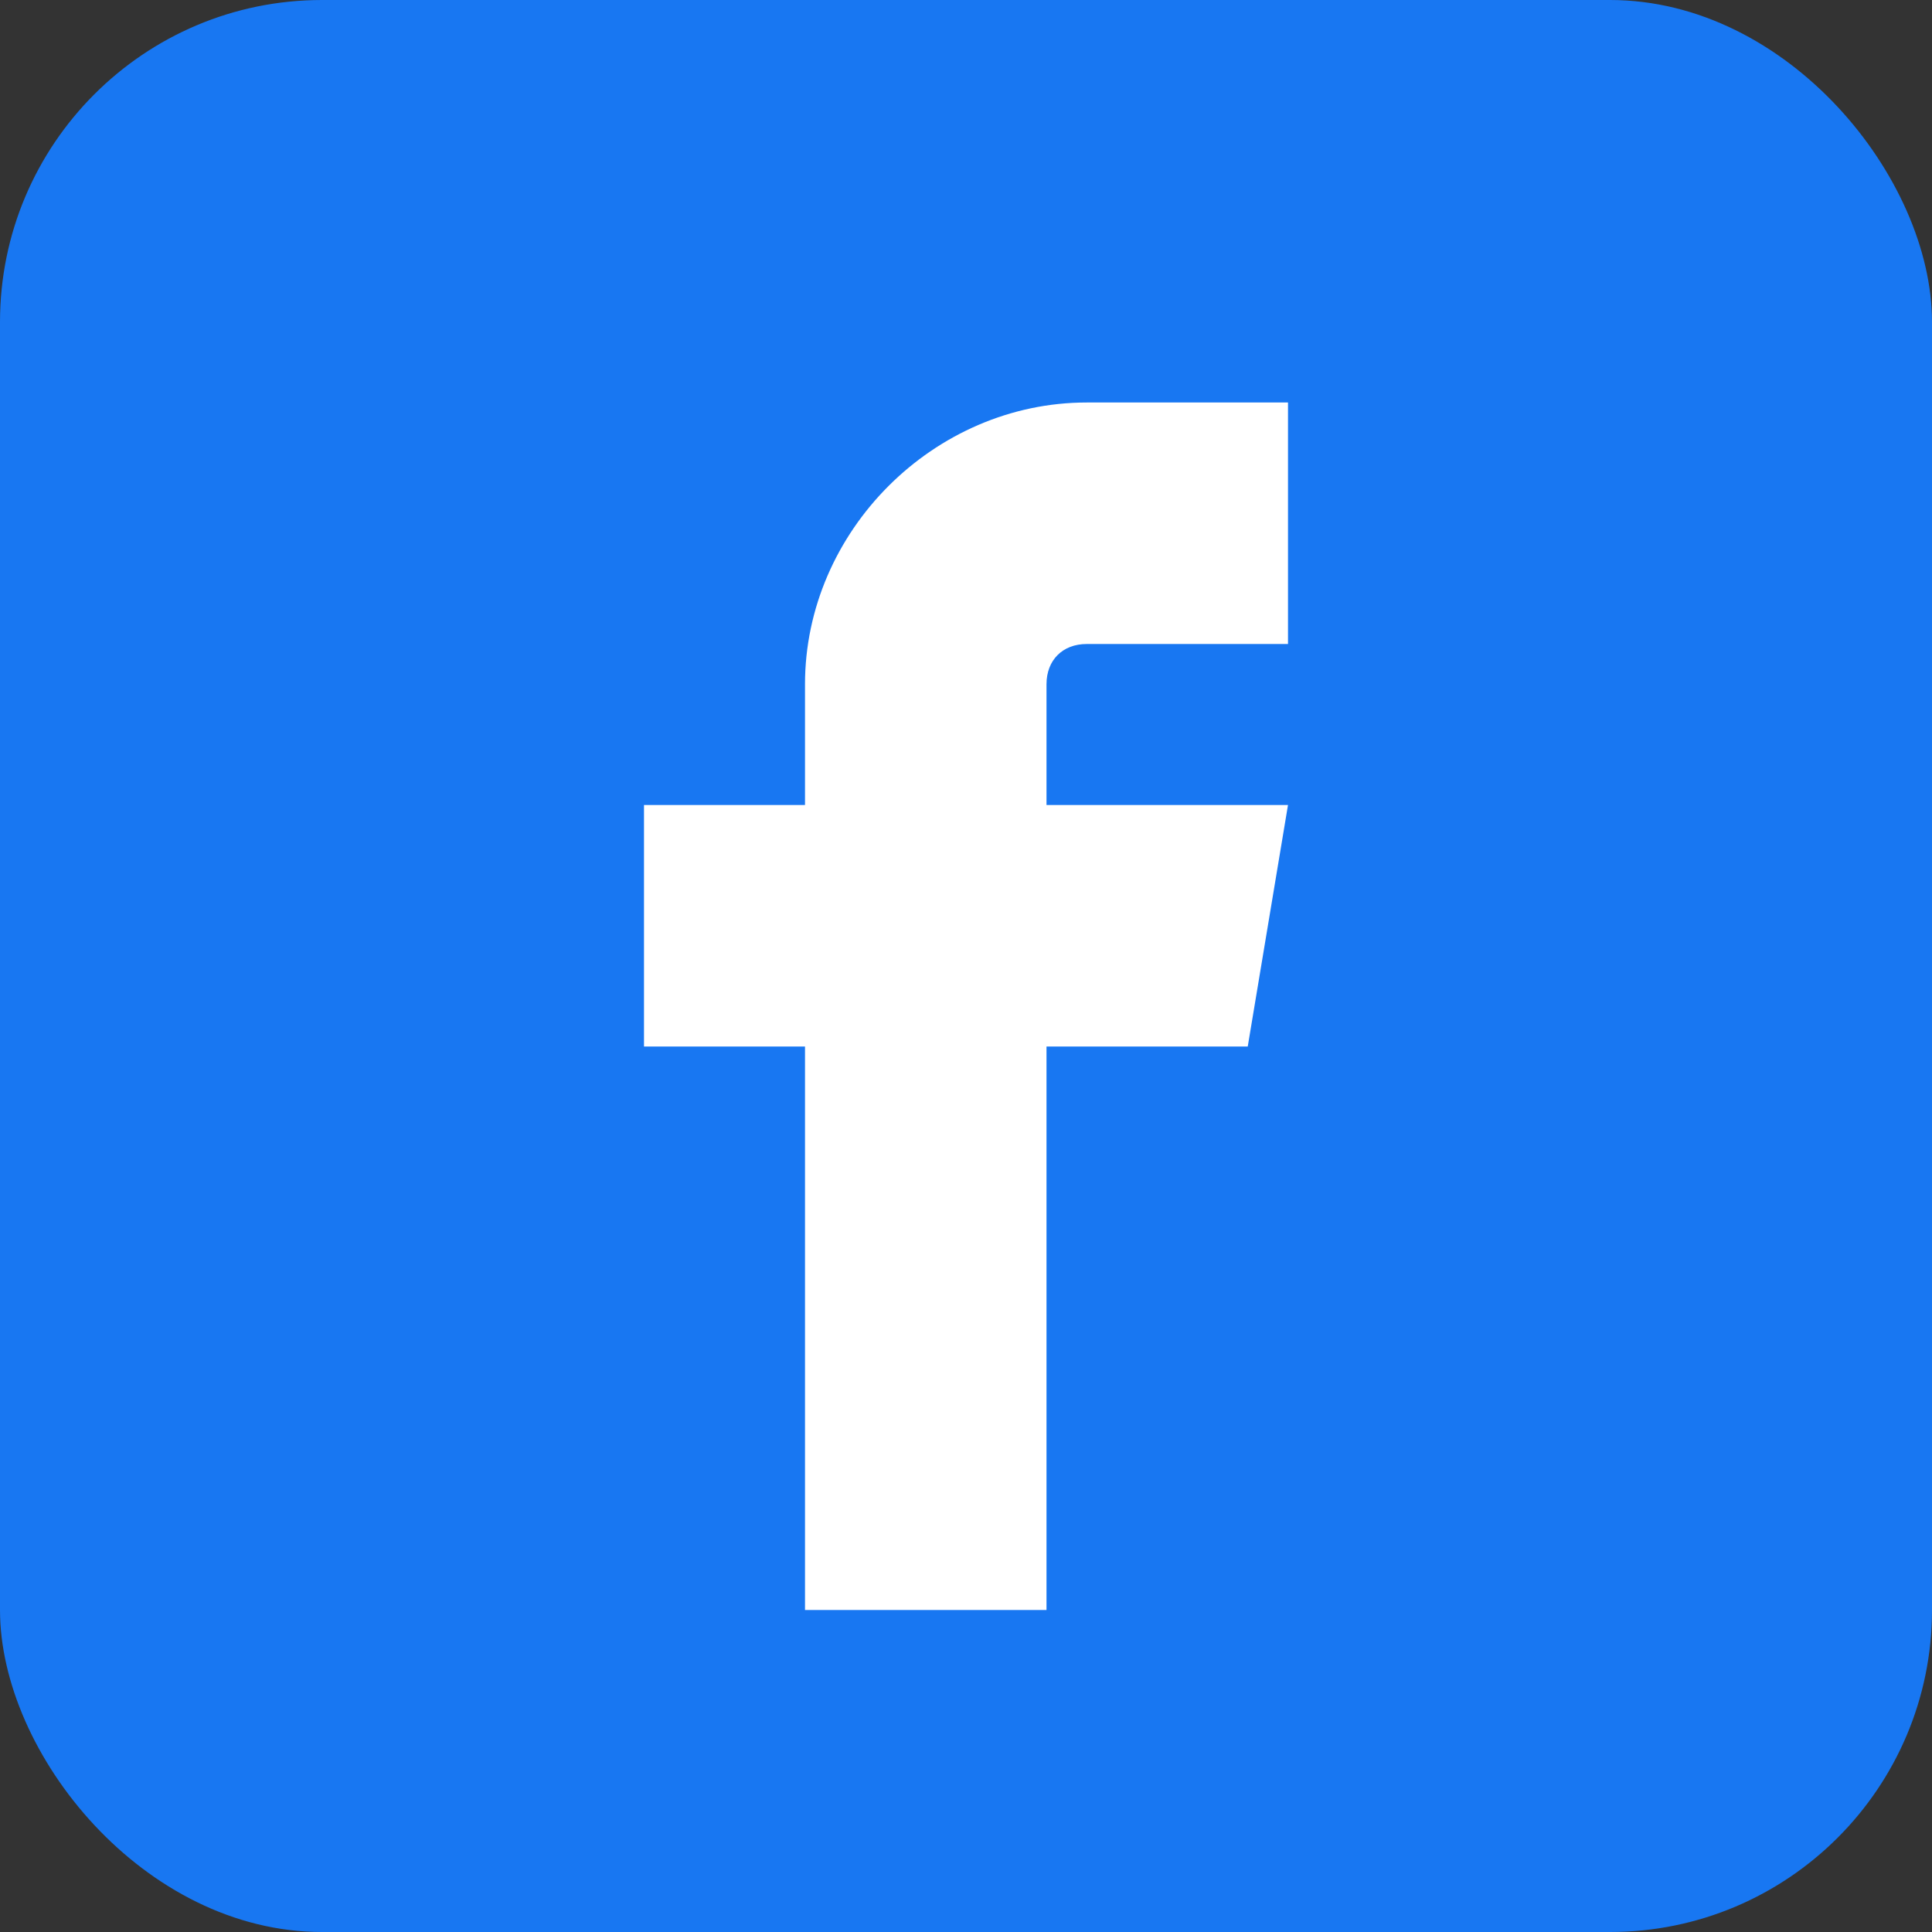 <svg width="24" height="24" viewBox="0 0 24 24" fill="none" xmlns="http://www.w3.org/2000/svg">
  <rect x="0" y="0" width="24" height="24" fill="#333333" stroke="none"/>
  <!-- Facebook background -->
  <rect width="24" height="24" rx="4" fill="#1877F2"/>
  
  <!-- Facebook 'f' letter -->
  <path d="M16 8H13.5C13.2 8 13 8.2 13 8.5V10H16L15.5 13H13V20H10V13H8V10H10V8.5C10 6.6 11.6 5 13.5 5H16V8Z" fill="white"/>
</svg>
